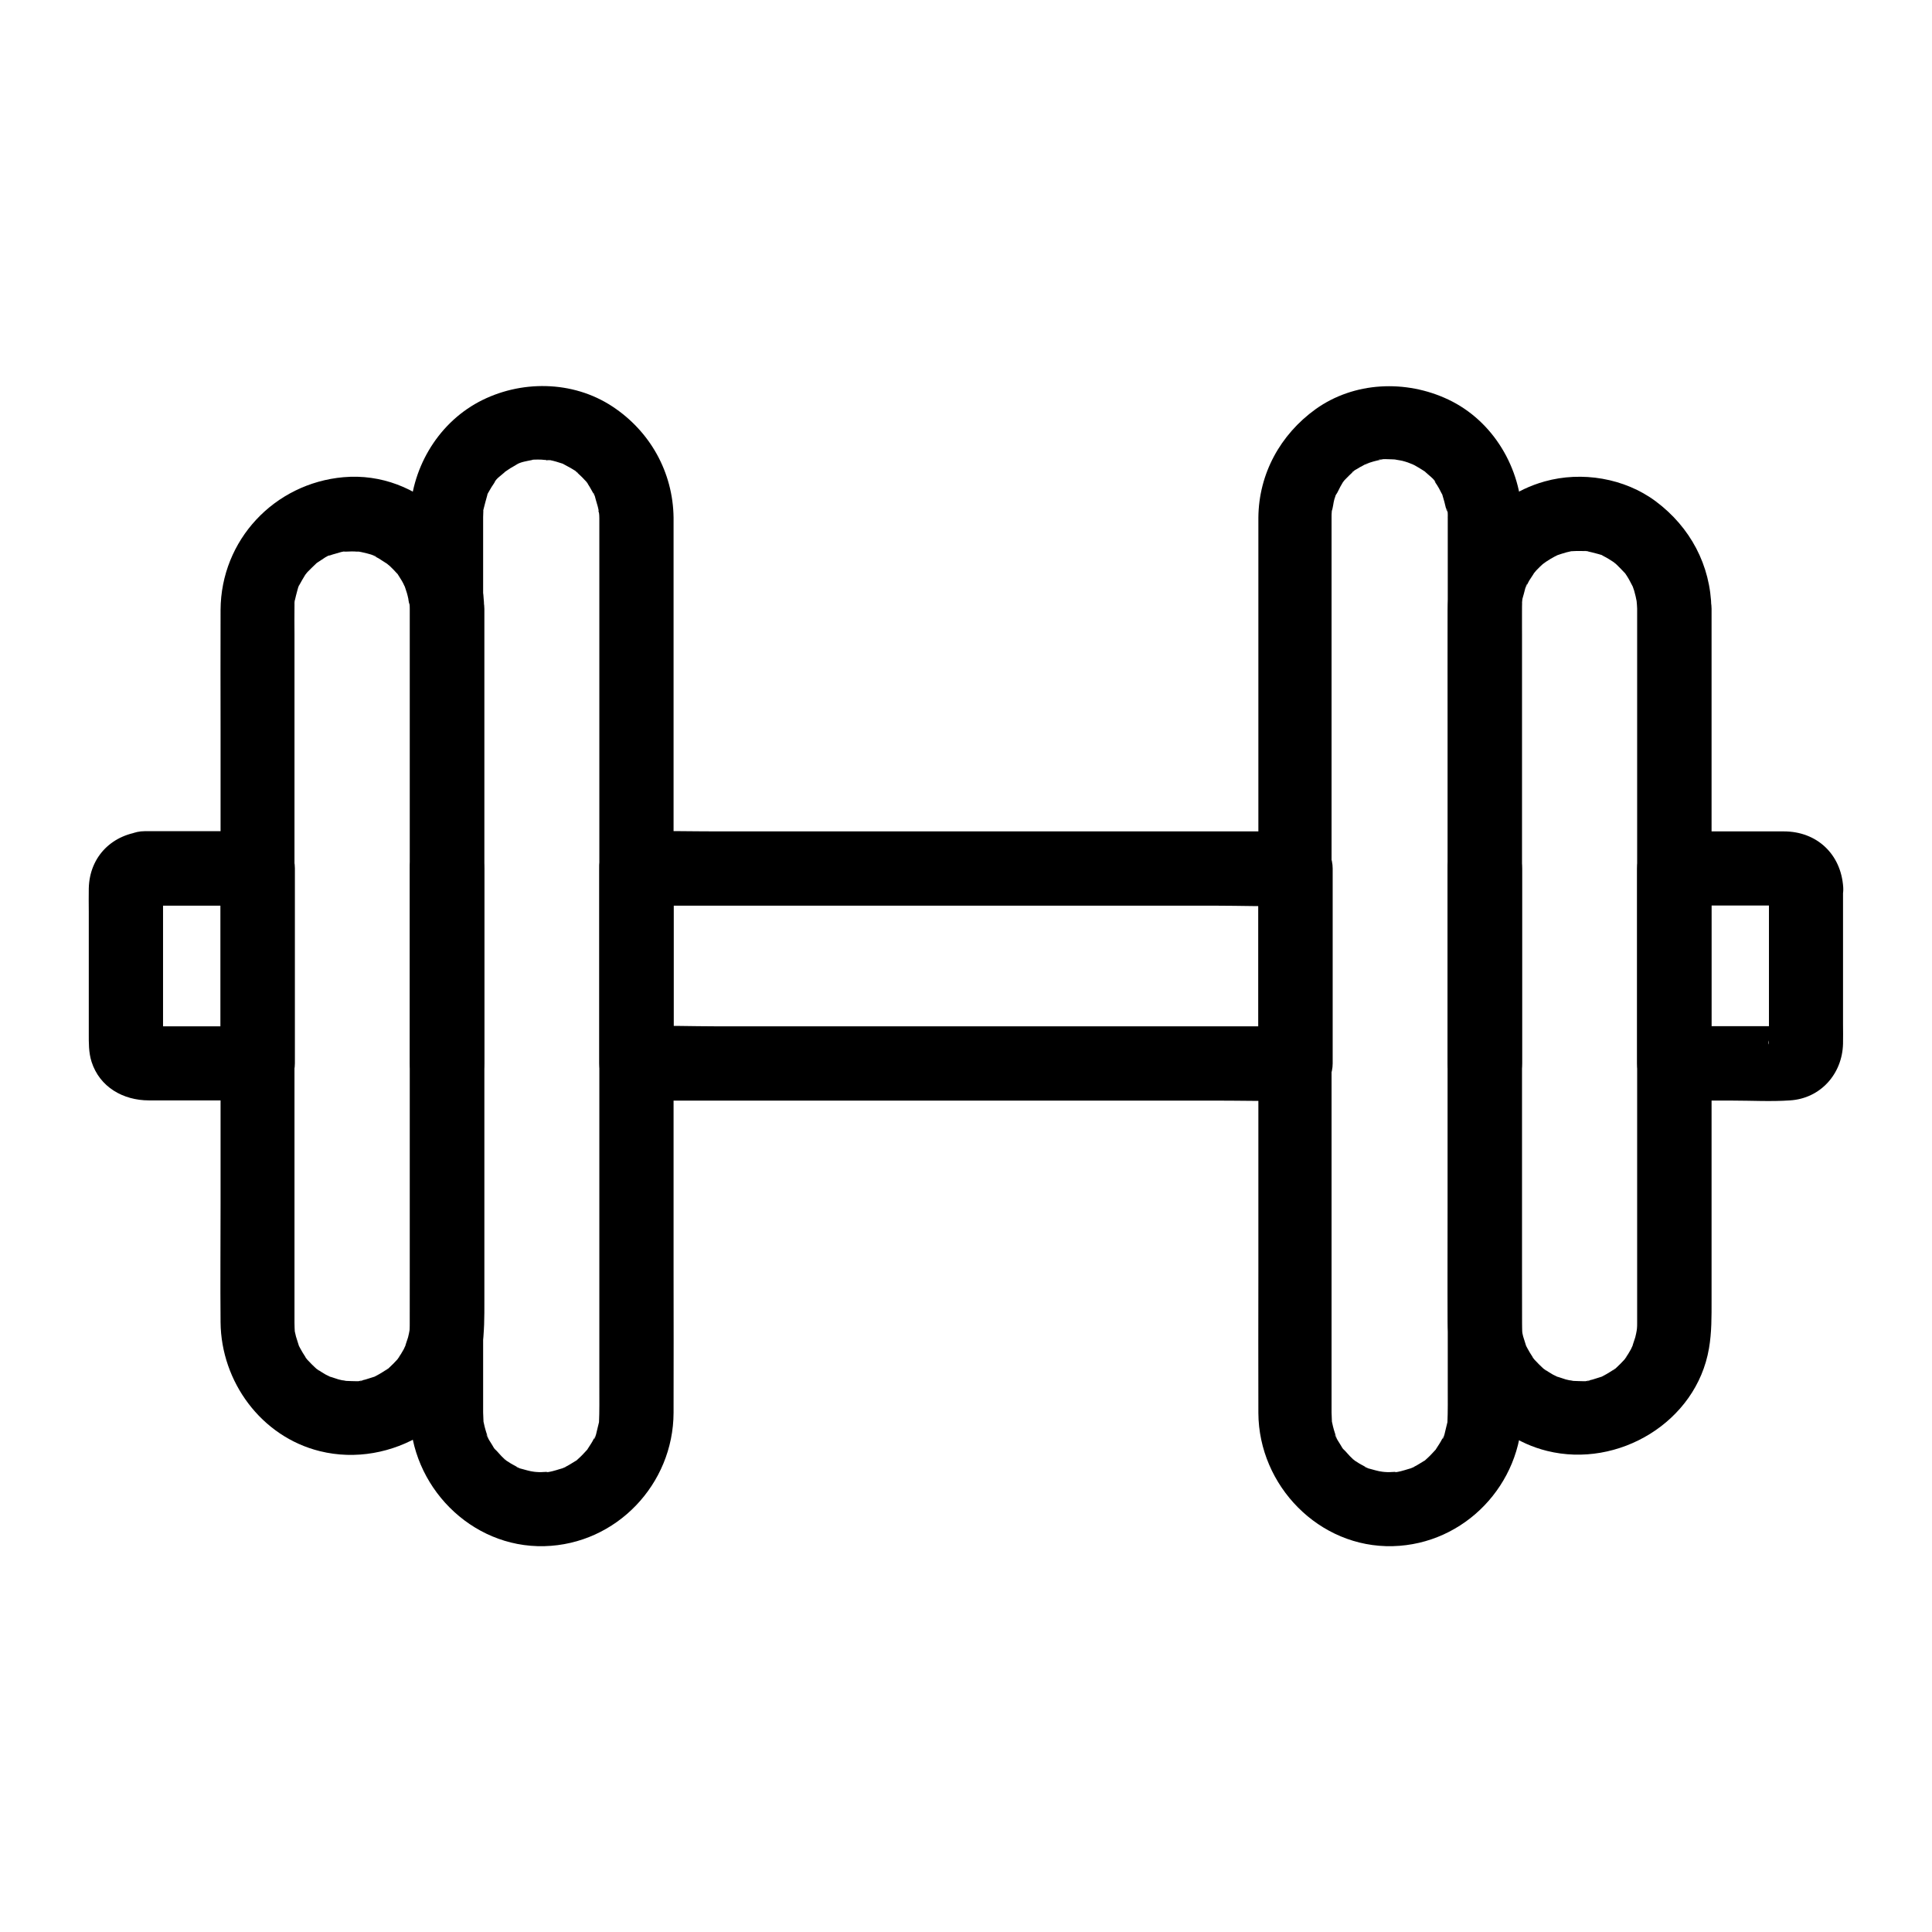 <?xml version="1.0" encoding="UTF-8"?>
<!-- Uploaded to: ICON Repo, www.svgrepo.com, Generator: ICON Repo Mixer Tools -->
<svg fill="#000000" width="800px" height="800px" version="1.1" viewBox="144 144 512 512" xmlns="http://www.w3.org/2000/svg">
 <g>
  <path d="m527.67 281.18v30.309 69.668 77.246 52.988c0 3.297 0.051 6.594-0.098 9.84-0.051 1.426 0.543-2.461 0-0.297-0.148 0.543-0.246 1.082-0.395 1.625-0.098 0.344-0.543 2.707-0.934 2.805 0.148-0.395 0.344-0.789 0.492-1.133-0.195 0.395-0.395 0.789-0.59 1.18-0.195 0.395-0.395 0.738-0.641 1.133-0.297 0.441-0.59 0.887-0.887 1.379-1.277 2.066 1.082-1.082-0.195 0.297-0.738 0.789-1.426 1.574-2.262 2.312-0.148 0.098-0.887 0.887-0.984 0.836 0.148 0.051 1.871-1.18 0.195-0.195-0.836 0.492-1.625 1.031-2.508 1.477-0.195 0.098-0.395 0.195-0.59 0.297-0.984 0.441-0.789 0.395 0.543-0.195-0.051 0.148-1.723 0.59-1.871 0.641-0.246 0.098-3.102 0.934-3.246 0.738-0.051-0.098 2.215-0.148 0.59-0.098-0.688 0-1.379 0.098-2.066 0.098-0.441 0-0.934 0-1.379-0.051-0.297 0-2.312-0.441-0.688-0.051 1.672 0.441-0.441-0.098-0.688-0.148-0.641-0.148-1.277-0.297-1.918-0.492-0.195-0.051-1.82-0.441-1.871-0.641 0-0.051 2.262 1.133 0.543 0.195-0.934-0.543-1.918-0.984-2.805-1.625 0.051 0.051-1.082-0.641-1.082-0.738 0.344 0.246 0.641 0.492 0.984 0.738-0.344-0.297-0.641-0.543-0.984-0.836-0.887-0.789-1.574-1.77-2.461-2.559-0.984-0.836 1.277 1.969 0.148 0.195-0.246-0.344-0.492-0.688-0.688-1.082-0.098-0.195-1.723-2.609-1.523-2.856 0.148 0.395 0.344 0.789 0.492 1.133-0.148-0.395-0.297-0.836-0.441-1.23-0.148-0.395-0.246-0.836-0.395-1.277-0.148-0.543-0.297-1.082-0.395-1.625-0.543-2.508 0 1.672-0.098-0.395 0-0.836-0.098-1.625-0.098-2.461v-3.789-18.402-65.828-78.129-58.598-12.004-0.543c0-0.441 0-0.934 0.051-1.379 0-0.246 0.051-0.441 0.051-0.688 0.098-1.082 0.098-0.887-0.098 0.59 0.395-0.934 0.441-2.215 0.738-3.246 0.148-0.441 0.297-0.836 0.395-1.23 0.688-2.016-0.887 1.328-0.098 0.246 0.688-0.934 1.082-2.117 1.723-3.102 0.098-0.195 0.246-0.344 0.344-0.543 0.641-0.836 0.492-0.688-0.395 0.441-0.051-0.051 0.887-1.031 0.836-0.984 0.738-0.789 1.523-1.523 2.312-2.262 1.379-1.277-0.492 0.395-0.492 0.344 0-0.195 1.426-0.984 1.625-1.082 0.344-0.246 0.738-0.441 1.133-0.641 0.246-0.148 2.609-1.477 1.18-0.641-1.379 0.789 0.395-0.098 0.641-0.195 0.395-0.148 0.836-0.246 1.277-0.395 0.641-0.195 1.277-0.297 1.918-0.441 1.523-0.395-0.641 0.051-0.641 0.051 0.195-0.344 3.199-0.148 3.492-0.148 0.098 0 2.656 0.148 1.031 0-1.477-0.098 1.426 0.297 1.723 0.395 0.492 0.148 0.984 0.246 1.477 0.441 0.098 0.051 2.363 0.934 0.934 0.297-1.426-0.641 0.789 0.441 0.836 0.441 0.441 0.246 0.887 0.492 1.277 0.738 0.59 0.395 1.328 0.789 1.871 1.23-1.574-1.477-0.543-0.441-0.246-0.148 0.246 0.297 2.707 2.164 2.609 2.656-0.195-0.297-0.395-0.543-0.641-0.836 0.246 0.297 0.441 0.59 0.641 0.934 0.344 0.492 0.688 1.031 0.984 1.574 0.246 0.441 0.441 0.887 0.688 1.328 1.23 2.117-0.543-1.918 0.195 0.395 0.395 1.23 0.688 2.41 0.984 3.691 0.195 0.789 0.641 1.18-0.051-0.297 0.633 0.793 0.484 1.973 0.484 2.613 0.098 5.164 4.477 10.086 9.84 9.84 5.266-0.246 9.938-4.328 9.84-9.84-0.195-13.039-7.578-25.633-19.531-31.293-11.219-5.312-24.945-4.773-35.18 2.559-9.348 6.742-15.055 17.121-15.152 28.734v2.41 45.461 77.59 74.391c0 12.496-0.051 24.945 0 37.441 0.098 19.238 16.09 35.77 35.621 35.277 19.09-0.492 34.195-16.434 34.242-35.375 0.051-12.695 0-25.387 0-38.082v-74.883-77.195-44.918-2.164c0-5.164-4.527-10.086-9.84-9.84-5.312 0.293-9.84 4.375-9.84 9.887z"/>
  <path d="m577.86 305.29v25.484 58.203 62.73 39.754 3 0.195 0.051c0 0.441 0 0.934-0.051 1.379 0 0.395-0.441 2.262-0.051 0.688 0.395-1.477 0-0.051-0.098 0.344-0.098 0.441-0.195 0.887-0.297 1.277-0.246 0.836-0.59 1.672-0.789 2.508-0.344 1.23 0.887-1.672 0.246-0.543-0.246 0.344-0.395 0.789-0.59 1.18-0.441 0.836-0.984 1.672-1.523 2.461-1.031 1.625 0.344-0.492 0.395-0.441 0.051 0.051-0.738 0.836-0.836 0.984-0.59 0.641-1.18 1.23-1.82 1.82 0.051-0.051-0.887 0.887-0.984 0.836-0.051 0 1.723-1.18 0.441-0.395-0.934 0.59-1.82 1.18-2.754 1.672-0.148 0.098-1.133 0.59-1.18 0.59-0.051-0.051 2.363-0.836 0.543-0.246-0.836 0.246-1.672 0.543-2.508 0.789-0.441 0.098-0.887 0.195-1.277 0.297-1.523 0.344 0.59 0 0.641-0.051-0.148 0.297-2.707 0.148-3.051 0.148-0.441 0-0.934-0.051-1.379-0.051-0.441-0.051-1.77-0.395-0.395 0 1.477 0.395 0.051 0-0.344-0.098-0.441-0.098-0.887-0.195-1.277-0.297-0.836-0.246-1.672-0.59-2.508-0.789-1.23-0.344 1.672 0.887 0.543 0.246-0.441-0.297-0.984-0.492-1.426-0.738-0.738-0.441-1.477-0.887-2.215-1.379-1.625-1.031 0.492 0.344 0.441 0.395-0.051 0.051-0.836-0.738-0.984-0.836-0.641-0.59-1.23-1.18-1.82-1.82 0.051 0.051-0.887-0.887-0.836-0.984 0.789 1.082 0.984 1.277 0.543 0.688-0.195-0.246-0.395-0.543-0.543-0.789-0.492-0.738-0.934-1.477-1.328-2.215-0.098-0.148-0.59-1.133-0.59-1.18 0.051-0.051 0.836 2.363 0.246 0.543-0.246-0.836-0.543-1.672-0.789-2.508-0.098-0.441-0.195-0.887-0.297-1.277-0.395-1.82 0.051 1.523 0 0.297-0.051-0.887-0.098-1.77-0.098-2.656v-3.199-15.398-54.859-63.812-45.164c0-2.461-0.051-4.969 0-7.43 0-0.441 0.051-0.887 0.098-1.379 0.098-1.574-0.051 0.641-0.098 0.59-0.148-0.098 0.492-2.312 0.59-2.609 0.098-0.246 0.543-2.461 0.836-2.508 0.051 0-1.133 2.262-0.195 0.543 0.246-0.492 0.492-0.984 0.738-1.426 0.441-0.738 0.984-1.426 1.379-2.164 0.641-1.082-1.277 1.379-0.344 0.441 0.297-0.297 0.543-0.641 0.836-0.984 0.59-0.641 1.23-1.23 1.82-1.77 0.246-0.246 1.379-1.18 0.246-0.246-1.18 0.984 0.297-0.148 0.59-0.344 0.738-0.492 1.477-0.934 2.215-1.328-0.051 0.051 1.133-0.59 1.18-0.59 0 0-2.016 0.738-0.543 0.246 0.836-0.297 1.672-0.543 2.508-0.789 0.441-0.098 0.887-0.195 1.277-0.297 2.164-0.543-2.215 0.051 0.051 0 0.934-0.051 1.871-0.098 2.856-0.051 0.246 0 1.523 0 1.574 0.098 0 0.051-2.461-0.492-0.297-0.051 0.984 0.246 1.969 0.441 2.953 0.738 0.246 0.098 1.379 0.344 1.426 0.492-0.246-0.543-1.523-0.738 0.051 0.098 0.887 0.441 1.723 0.984 2.559 1.523 0.297 0.195 1.477 1.23 0.492 0.344-0.984-0.887 0.195 0.195 0.441 0.441 0.738 0.688 1.379 1.426 2.066 2.117 0.984 0.934-0.887-1.379-0.148-0.246 0.297 0.395 0.59 0.836 0.836 1.23 0.543 0.836 0.934 1.723 1.426 2.609 0.688 1.18-0.492-1.625-0.098-0.297 0.148 0.492 0.344 0.934 0.492 1.426 0.297 0.984 0.492 1.969 0.688 2.953 0.344 1.379-0.051-1.723-0.051-0.297 0.051 0.754 0.148 1.441 0.148 2.082 0.098 5.164 4.477 10.086 9.84 9.84 5.266-0.246 9.938-4.328 9.84-9.84-0.195-11.512-5.609-21.598-14.762-28.438-8.266-6.148-19.582-8.02-29.422-5.266-15.203 4.231-25.586 18.352-25.684 33.996-0.051 10.676 0 21.402 0 32.078v62.781 62.387c0 10.527-0.098 21.059 0 31.539 0.148 15.742 10.773 30.309 26.32 34.145 18.844 4.676 39.559-7.625 42.902-27.16 0.738-4.281 0.688-8.414 0.688-12.742v-18.695-60.121-64.402-38.277-1.82c0-5.164-4.527-10.086-9.84-9.84-5.356 0.242-9.883 4.324-9.883 9.836z"/>
  <path d="m302.83 281.18v30.309 69.668 77.246 52.988c0 3.297 0.051 6.594-0.098 9.84-0.051 1.426 0.543-2.461 0-0.297-0.148 0.543-0.246 1.082-0.395 1.625-0.098 0.344-0.543 2.707-0.934 2.805 0.148-0.395 0.344-0.789 0.492-1.133-0.195 0.395-0.395 0.789-0.59 1.18-0.195 0.395-0.395 0.738-0.641 1.133-0.297 0.441-0.59 0.887-0.887 1.379-1.277 2.066 1.082-1.082-0.195 0.297-0.738 0.789-1.426 1.574-2.262 2.312-0.148 0.098-0.887 0.887-0.984 0.836 0.148 0.051 1.871-1.18 0.195-0.195-0.836 0.492-1.625 1.031-2.508 1.477-0.195 0.098-0.395 0.195-0.59 0.297-0.984 0.441-0.789 0.395 0.543-0.195-0.051 0.148-1.723 0.59-1.871 0.641-0.246 0.098-3.102 0.934-3.246 0.738-0.051-0.098 2.215-0.148 0.59-0.098-0.688 0-1.379 0.098-2.066 0.098-0.441 0-0.934 0-1.379-0.051-0.297 0-2.312-0.441-0.688-0.051 1.672 0.441-0.441-0.098-0.688-0.148-0.641-0.148-1.277-0.297-1.918-0.492-0.195-0.051-1.82-0.441-1.871-0.641 0-0.051 2.262 1.133 0.543 0.195-0.934-0.543-1.918-0.984-2.805-1.625 0.051 0.051-1.082-0.641-1.082-0.738 0.344 0.246 0.641 0.492 0.984 0.738-0.344-0.297-0.641-0.543-0.984-0.836-0.887-0.789-1.574-1.77-2.461-2.559-0.984-0.836 1.277 1.969 0.148 0.195-0.246-0.344-0.492-0.688-0.688-1.082-0.098-0.195-1.723-2.609-1.523-2.856 0.148 0.395 0.344 0.789 0.492 1.133-0.148-0.395-0.297-0.836-0.441-1.23-0.148-0.395-0.246-0.836-0.395-1.277-0.148-0.543-0.297-1.082-0.395-1.625-0.543-2.508 0 1.672-0.098-0.395 0-0.836-0.098-1.625-0.098-2.461v-3.789-18.402-65.828-78.129-58.598-12.004-0.543c0-0.543 0.051-1.082 0.051-1.574-0.051-2.508-0.492 1.969 0.051-0.492 0.297-1.23 0.641-2.461 0.984-3.691 0.195-0.641 0.148-1.523-0.148 0.246 0.098-0.543 0.59-1.18 0.836-1.672 0.297-0.543 0.641-1.082 0.984-1.574 0.195-0.297 0.395-0.641 0.641-0.934 0.441-0.59 0.297-0.395-0.395 0.543 0.344-0.984 1.82-1.918 2.609-2.656 1.723-1.625-1.18 0.738 0.051-0.098 0.543-0.344 1.031-0.688 1.523-1.031 0.441-0.246 0.836-0.492 1.277-0.738 0.492-0.246 2.312-1.625 0.395-0.246 1.031-0.688 2.805-0.934 3.984-1.18 0.148-0.051 0.246-0.051 0.395-0.098 1.133-0.195 1.031-0.195-0.297 0.051 0.051-0.098 1.328-0.098 1.574-0.098 1.133-0.051 2.41 0.246 3.492 0.148-2.016 0.246-1.328-0.195-0.297 0 0.543 0.098 1.082 0.246 1.625 0.395 0.543 0.148 1.031 0.344 1.574 0.492 2.363 0.789-1.328-0.789 0.344 0.148 0.836 0.492 1.723 0.887 2.559 1.426 0.195 0.148 1.328 0.738 1.328 0.934 0-0.051-1.574-1.379-0.492-0.344 0.789 0.738 1.574 1.426 2.312 2.262 0.148 0.148 0.297 0.344 0.441 0.492 0.688 0.836 0.543 0.641-0.344-0.492 0.098 0 0.789 1.082 0.738 1.082 0.59 0.887 1.082 1.871 1.625 2.805 0.934 1.672-0.297-0.59-0.195-0.543 0.195 0.051 0.59 1.672 0.641 1.871 0.098 0.395 0.984 3.102 0.738 3.246-0.098 0.051-0.195-2.609-0.098-0.59 0.23 0.68 0.281 1.371 0.281 2.059 0.051 5.164 4.477 10.086 9.84 9.84 5.266-0.246 9.938-4.328 9.84-9.84-0.148-12.004-6.199-22.879-16.234-29.473-10.527-6.938-24.453-7.035-35.426-1.18-11.168 6.004-18.055 18.105-18.203 30.652v2.41 45.461 77.59 74.391c0 12.496-0.051 24.945 0 37.441 0.098 19.238 16.09 35.77 35.621 35.277 19.09-0.492 34.195-16.434 34.242-35.375 0.051-12.695 0-25.387 0-38.082v-74.883-77.195-44.918-2.164c0-5.164-4.527-10.086-9.84-9.84-5.312 0.293-9.84 4.375-9.84 9.887z"/>
  <path d="m252.64 305.29v25.484 58.203 62.73 39.754 3 0.195 0.051c0 0.441 0 0.934-0.051 1.379 0 0.395-0.441 2.262-0.051 0.688 0.395-1.477 0-0.051-0.098 0.344-0.098 0.441-0.195 0.887-0.297 1.277-0.246 0.836-0.59 1.672-0.789 2.508-0.344 1.23 0.887-1.672 0.246-0.543-0.246 0.344-0.395 0.789-0.59 1.18-0.441 0.836-0.984 1.672-1.523 2.461-1.031 1.625 0.344-0.492 0.395-0.441 0.051 0.051-0.738 0.836-0.836 0.984-0.59 0.641-1.18 1.23-1.82 1.82 0.051-0.051-0.887 0.887-0.984 0.836 0 0 1.723-1.18 0.441-0.395-0.934 0.59-1.82 1.18-2.754 1.672-0.148 0.098-1.133 0.59-1.18 0.59-0.051-0.051 2.363-0.836 0.543-0.246-0.836 0.246-1.672 0.543-2.508 0.789-0.441 0.098-0.887 0.195-1.277 0.297-1.523 0.344 0.59 0 0.641-0.051-0.148 0.297-2.707 0.148-3.051 0.148-0.441 0-0.934-0.051-1.379-0.051-0.441-0.051-1.77-0.395-0.395 0 1.426 0.395 0.051 0-0.344-0.098-0.441-0.098-0.887-0.195-1.277-0.297-0.836-0.246-1.672-0.59-2.508-0.789-1.23-0.344 1.672 0.887 0.543 0.246-0.441-0.297-0.984-0.492-1.426-0.738-0.738-0.441-1.477-0.887-2.215-1.379-1.625-1.031 0.492 0.344 0.441 0.395s-0.836-0.738-0.984-0.836c-0.641-0.59-1.23-1.18-1.82-1.82 0.051 0.051-0.887-0.887-0.836-0.984 0.789 1.082 0.984 1.277 0.543 0.688-0.195-0.246-0.395-0.543-0.543-0.789-0.492-0.738-0.934-1.477-1.328-2.215-0.098-0.148-0.59-1.133-0.59-1.18 0.051-0.051 0.836 2.363 0.246 0.543-0.246-0.836-0.543-1.672-0.789-2.508-0.098-0.441-0.195-0.887-0.297-1.277-0.395-1.82 0.051 1.523 0 0.297-0.051-0.887-0.098-1.77-0.098-2.656v-3.199-15.398-54.859-63.812-45.164c0-2.508-0.051-5.019 0-7.527 0-0.246 0-1.523 0.098-1.574 0.051 0-0.492 2.461-0.051 0.297 0.246-0.984 0.441-1.969 0.738-2.953 0.098-0.246 0.344-1.379 0.492-1.426 0 0-1.082 2.164-0.098 0.297 0.543-0.984 1.082-1.969 1.672-2.902 0.195-0.297 1.23-1.477 0.344-0.492-0.887 0.984 0.195-0.195 0.441-0.441 0.688-0.738 1.426-1.379 2.117-2.066 0.934-0.984-1.379 0.887-0.246 0.148 0.395-0.297 0.836-0.59 1.23-0.836 0.789-0.492 2.016-1.477 2.953-1.625-1.672 0.246-0.934 0.344-0.246 0.148 0.492-0.148 0.934-0.344 1.426-0.441 0.887-0.246 2.066-0.688 3-0.641-2.164-0.051-0.836 0.098-0.297 0.098 0.543 0 1.031-0.051 1.574-0.051 0.441 0 0.934 0 1.379 0.051 0.344 0 0.688 0.051 1.031 0.098 0.789 0.098 0.441 0.051-0.934-0.148 0.098-0.148 5.019 1.031 5.066 1.426 0 0.051-2.262-1.133-0.543-0.195 0.395 0.195 0.789 0.395 1.133 0.59 0.836 0.492 1.625 1.082 2.461 1.574 1.082 0.641-1.379-1.277-0.441-0.344 0.297 0.297 0.641 0.543 0.984 0.836 0.641 0.59 1.23 1.23 1.77 1.82 1.625 1.723-0.836-1.426 0.441 0.543 0.441 0.738 0.934 1.426 1.328 2.215 0.195 0.395 0.344 0.789 0.59 1.18 0.688 1.082-0.59-1.82-0.246-0.543 0.246 0.836 0.59 1.672 0.789 2.508 0.098 0.441 0.195 0.836 0.297 1.277 0.098 0.395 0.492 1.77 0.098 0.344-0.395-1.426-0.051-0.051 0 0.395 0.195 0.398 0.246 0.941 0.246 1.531 0.051 5.164 4.477 10.086 9.84 9.84 5.266-0.246 9.938-4.328 9.84-9.84-0.246-19.582-17.27-36.605-37.293-34.832-18.301 1.625-32.473 16.629-32.57 35.18-0.051 10.676 0 21.402 0 32.078v62.781 62.387c0 10.527-0.098 21.059 0 31.539 0.148 15.742 10.773 30.309 26.32 34.145 18.844 4.676 39.559-7.625 42.902-27.16 0.738-4.281 0.688-8.414 0.688-12.742v-18.695-60.121-64.402-38.277-1.82c0-5.164-4.527-10.086-9.84-9.84-5.359 0.188-9.887 4.269-9.887 9.781z"/>
  <path d="m182.29 384.01h30.012c-3.297-3.297-6.543-6.543-9.84-9.84v45.164 6.496c3.297-3.297 6.543-6.543 9.84-9.84h-14.762-10.184c-0.688 0-4.574-0.543-5.066 0 0 0 1.277 0.148 1.277 0.195 1.23 0.344 2.312 1.133 2.953 2.262 0.246 0.395 0.688 2.312 0.688 2.41 0.098-0.441 0-1.031 0-1.477v-7.281-21.059-9.152c0-0.789 0.051-1.625 0-2.363 0-0.098 0.051-0.297 0-0.344 0.246 0.441-0.441 2.117-0.688 2.461-0.887 1.531-2.461 2.269-4.231 2.367 5.117-0.344 10.086-4.281 9.84-9.84-0.246-5.019-4.328-10.234-9.84-9.84-8.414 0.59-14.562 6.543-14.762 15.105-0.051 2.066 0 4.133 0 6.148v22.977 9.297c0 2.559-0.051 5.019 0.738 7.527 2.164 6.742 8.414 10.234 15.203 10.234h9.004 19.828c5.312 0 9.84-4.527 9.84-9.84v-45.164-6.496c0-5.312-4.527-9.84-9.84-9.84h-30.012c-5.164 0-10.086 4.527-9.84 9.84 0.246 5.363 4.328 9.891 9.84 9.891z"/>
  <path d="m262.48 384.01c-3.246-3.297-6.543-6.543-9.84-9.84v45.164 6.496l9.84-9.84 9.84 9.84v-45.164-6.496c0-5.164-4.527-10.086-9.84-9.84s-9.84 4.328-9.84 9.84v45.164 6.496c0 5.312 4.527 9.84 9.84 9.84s9.84-4.527 9.84-9.84v-45.164-6.496c0-5.312-4.527-9.84-9.84-9.84-5.164 0-10.086 4.527-9.84 9.84 0.246 5.312 4.328 9.84 9.84 9.84z"/>
  <path d="m312.67 384.01h17.367 41.672 50.43 43.641c7.035 0 14.168 0.297 21.254 0h0.297c-3.297-3.297-6.543-6.543-9.84-9.84v45.164 6.496l9.84-9.84h-17.367-41.672-50.43-43.641c-7.035 0-14.168-0.297-21.254 0h-0.297c3.297 3.297 6.543 6.543 9.84 9.84v-45.164-6.496c0-5.164-4.527-10.086-9.84-9.84s-9.84 4.328-9.84 9.84v45.164 6.496c0 5.312 4.527 9.84 9.84 9.84h17.367 41.672 50.43 43.641c7.086 0 14.168 0.195 21.254 0h0.297c5.312 0 9.84-4.527 9.84-9.84v-45.164-6.496c0-5.312-4.527-9.84-9.84-9.84h-17.367-41.672-50.43-43.641c-7.086 0-14.168-0.195-21.254 0h-0.297c-5.164 0-10.086 4.527-9.84 9.84s4.328 9.84 9.84 9.84z"/>
  <path d="m537.51 384.01c-3.246-3.297-6.543-6.543-9.84-9.84v45.164 6.496l9.84-9.84c3.297 3.297 6.543 6.543 9.84 9.84v-45.164-6.496c0-5.164-4.527-10.086-9.84-9.84s-9.84 4.328-9.84 9.84v45.164 6.496c0 5.312 4.527 9.84 9.84 9.84s9.84-4.527 9.84-9.84v-45.164-6.496c0-5.312-4.527-9.84-9.84-9.84-5.164 0-10.086 4.527-9.84 9.84s4.332 9.84 9.84 9.84z"/>
  <path d="m612.79 379.09v32.129 7.43c0 0.641-0.051 1.277 0 1.871 0 0.098-0.051 0.246 0 0.344-0.543-1.379 1.277-3.543 2.41-4.231 0.738-0.395 3.691-0.59 1.672-0.688-0.934-0.051-1.871 0-2.856 0h-9.398-16.973c3.297 3.297 6.543 6.543 9.84 9.84v-45.164-6.496l-9.84 9.84h16.48 10.234c0.934 0 1.871 0.051 2.805 0 0.098 0 0.395 0.051 0.492 0-0.688 0.441-2.461-0.641-3-1.031-1.227-0.941-1.77-2.269-1.867-3.844 0.344 5.117 4.281 10.086 9.84 9.84 5.019-0.246 10.234-4.328 9.84-9.84-0.59-8.758-6.988-14.762-15.742-14.762h-9.691-19.336c-5.312 0-9.84 4.527-9.84 9.84v45.164 6.496c0 5.312 4.527 9.84 9.84 9.84h15.5c5.019 0 10.137 0.297 15.152-0.051 8.07-0.492 13.875-6.988 14.07-15.008 0.051-1.723 0-3.492 0-5.215v-21.254-15.105c0-5.164-4.527-10.086-9.84-9.84-5.266 0.301-9.793 4.383-9.793 9.895z"/>
 </g>
</svg>